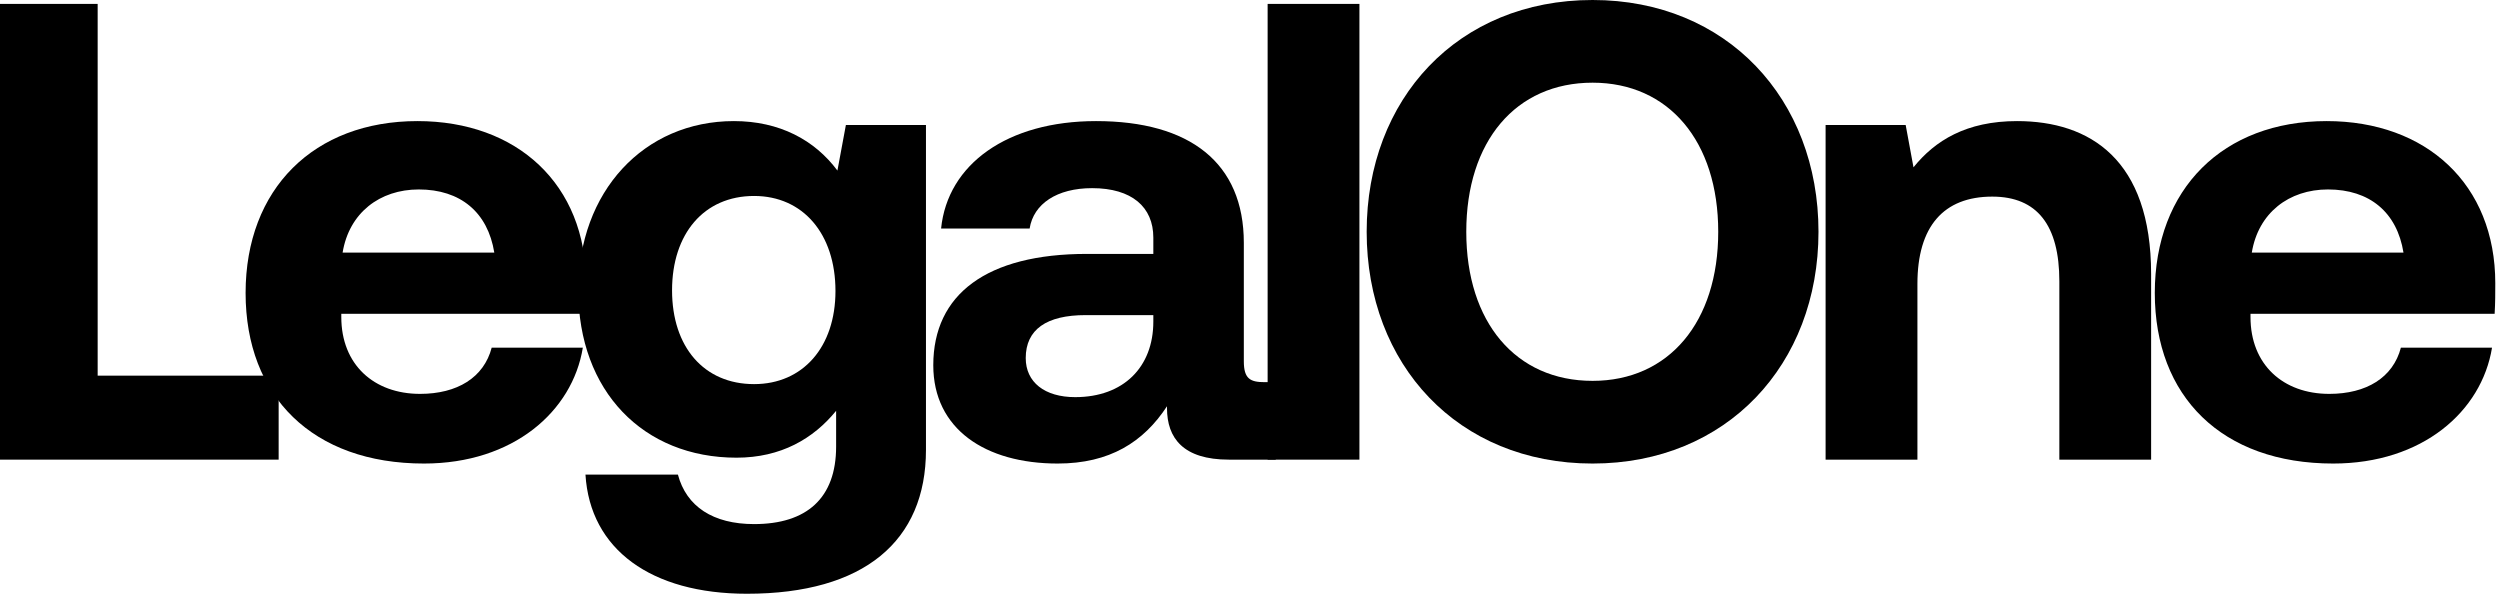 <svg width="96" height="23" viewBox="0 0 96 23" fill="none" xmlns="http://www.w3.org/2000/svg">
<path d="M0 17.65V0.15H3.75V14.425H10.7V17.65H0Z" fill="black"/>
<path d="M16.281 17.8C12.006 17.8 9.431 15.225 9.431 11.25C9.431 7.25 12.056 4.65 16.031 4.65C19.856 4.65 22.506 7.075 22.506 10.875C22.506 11.25 22.506 11.625 22.481 12.05H13.106V12.175C13.106 14 14.356 15.125 16.131 15.125C17.556 15.125 18.581 14.5 18.881 13.35H22.381C21.981 15.8 19.706 17.8 16.281 17.8ZM13.156 9.7H18.981C18.731 8.15 17.681 7.275 16.081 7.275C14.581 7.275 13.406 8.175 13.156 9.7Z" fill="black"/>
<path d="M28.682 22.8C25.007 22.8 22.657 21.1 22.482 18.225H26.032C26.357 19.45 27.382 20.125 28.957 20.125C30.982 20.125 32.107 19.125 32.107 17.15V15.775C31.232 16.85 29.982 17.575 28.282 17.575C24.707 17.575 22.207 15.025 22.207 11.15C22.207 7.35 24.732 4.65 28.182 4.65C29.932 4.65 31.282 5.375 32.157 6.55L32.482 4.8H35.557V17.275C35.557 20.775 33.182 22.8 28.682 22.8ZM28.957 14.75C30.832 14.75 32.082 13.325 32.082 11.175C32.082 8.975 30.832 7.525 28.957 7.525C27.032 7.525 25.807 8.975 25.807 11.15C25.807 13.325 27.032 14.75 28.957 14.75Z" fill="black"/>
<path d="M40.613 17.8C37.838 17.8 35.838 16.475 35.838 14.025C35.838 11.3 37.888 9.75 41.738 9.75H44.288V9.125C44.288 7.95 43.463 7.225 41.938 7.225C40.588 7.225 39.688 7.825 39.538 8.775H36.138C36.388 6.3 38.688 4.65 42.088 4.65C45.688 4.65 47.763 6.25 47.763 9.325V13.875C47.763 14.55 48.013 14.675 48.563 14.675H48.988V17.65H47.188C45.438 17.65 44.813 16.825 44.813 15.675V15.6C43.913 16.975 42.613 17.8 40.613 17.8ZM41.288 15.25C43.138 15.25 44.288 14.1 44.288 12.35V12.1H41.688C40.188 12.1 39.388 12.65 39.388 13.75C39.388 14.675 40.113 15.25 41.288 15.25Z" fill="black"/>
<path d="M48.677 17.65V0.15H52.202V17.65H48.677Z" fill="black"/>
<path d="M61.155 17.8C55.98 17.8 52.48 14 52.48 8.9C52.48 3.8 55.98 0 61.155 0C66.305 0 69.83 3.8 69.83 8.9C69.83 14 66.305 17.8 61.155 17.8ZM61.155 14.625C64.08 14.625 65.98 12.375 65.98 8.9C65.98 5.425 64.08 3.175 61.155 3.175C58.205 3.175 56.305 5.425 56.305 8.9C56.305 12.375 58.205 14.625 61.155 14.625Z" fill="black"/>
<path d="M70.103 17.65V4.8H73.178L73.478 6.425C74.303 5.4 75.504 4.65 77.454 4.65C80.254 4.65 82.603 6.125 82.603 10.525V17.65H79.079V10.8C79.079 8.65 78.228 7.55 76.504 7.55C74.629 7.55 73.629 8.7 73.629 10.9V17.65H70.103Z" fill="black"/>
<path d="M89.594 17.8C85.319 17.8 82.744 15.225 82.744 11.25C82.744 7.25 85.369 4.65 89.344 4.65C93.169 4.65 95.819 7.075 95.819 10.875C95.819 11.25 95.819 11.625 95.794 12.05H86.419V12.175C86.419 14 87.669 15.125 89.444 15.125C90.869 15.125 91.894 14.5 92.194 13.35H95.694C95.294 15.8 93.019 17.8 89.594 17.8ZM86.469 9.7H92.294C92.044 8.15 90.994 7.275 89.394 7.275C87.894 7.275 86.719 8.175 86.469 9.7Z" fill="black"/>
</svg>

